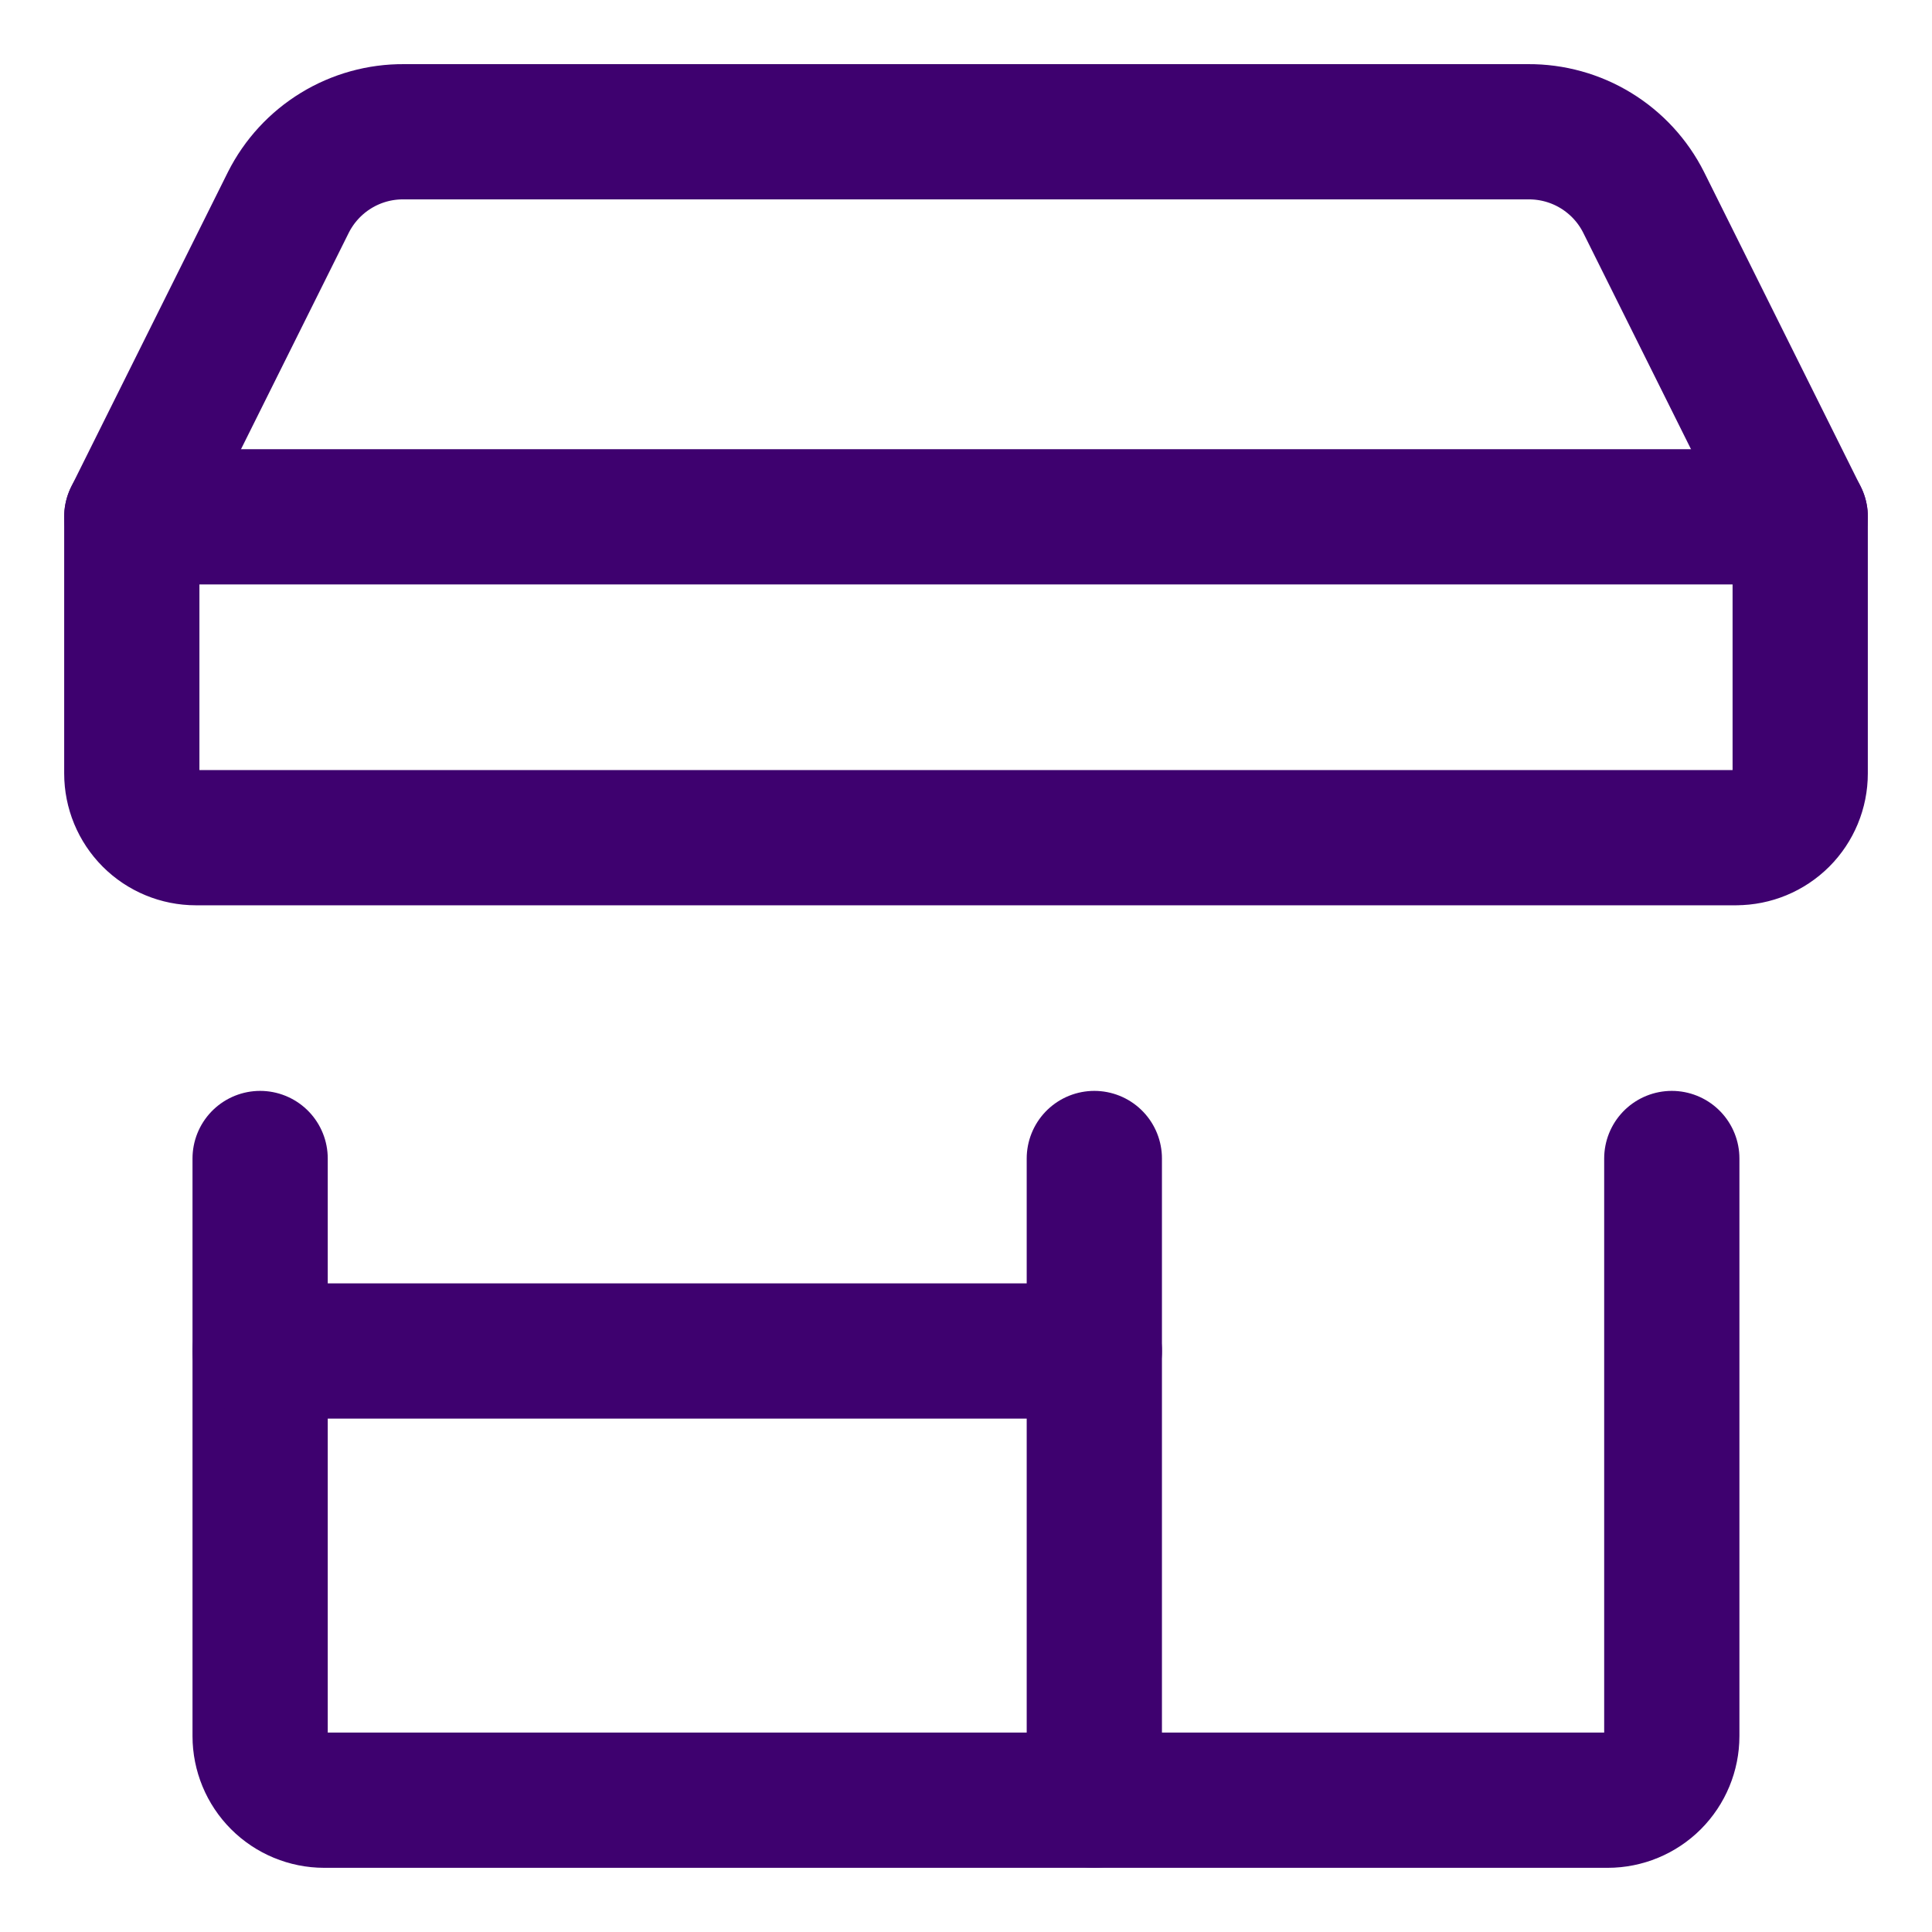 <svg xmlns="http://www.w3.org/2000/svg" fill="none" viewBox="-1.75 -1.75 50 50" id="Store-2--Streamline-Core" height="50" width="50">
  <desc>
    Store 2 Streamline Icon: https://streamlinehq.com
  </desc>
  <g id="store-2--store-shop-shops-stores">
    <path id="Vector" stroke="#3e016f" stroke-linecap="round" stroke-linejoin="round" d="M4.982 28.232V43.179c0 0.44 0.175 0.863 0.486 1.174 0.311 0.311 0.734 0.486 1.174 0.486h33.214c0.44 0 0.863 -0.175 1.174 -0.486 0.311 -0.312 0.486 -0.734 0.486 -1.174V28.232" stroke-width="3.5"></path>
    <path id="Vector_2" stroke="#3e016f" stroke-linecap="round" stroke-linejoin="round" d="M43.179 19.929H3.321c-0.44 0 -0.863 -0.175 -1.174 -0.486C1.836 19.131 1.661 18.708 1.661 18.268v-6.643l4.052 -8.138c0.279 -0.553 0.706 -1.017 1.234 -1.34 0.528 -0.323 1.136 -0.492 1.755 -0.487h29.096c0.619 -0.004 1.227 0.164 1.755 0.487 0.528 0.323 0.956 0.787 1.234 1.34l4.052 8.138v6.643c0 0.44 -0.175 0.863 -0.486 1.174 -0.312 0.311 -0.734 0.486 -1.174 0.486Z" stroke-width="3.5"></path>
    <path id="Vector_3" stroke="#3e016f" stroke-linecap="round" stroke-linejoin="round" d="M26.571 28.232v16.607" stroke-width="3.5"></path>
    <path id="Vector_4" stroke="#3e016f" stroke-linecap="round" stroke-linejoin="round" d="M4.982 33.214H26.571" stroke-width="3.5"></path>
    <path id="Vector_5" stroke="#3e016f" stroke-linecap="round" stroke-linejoin="round" d="M1.661 11.625h43.179" stroke-width="3.5"></path>
  </g>
</svg>